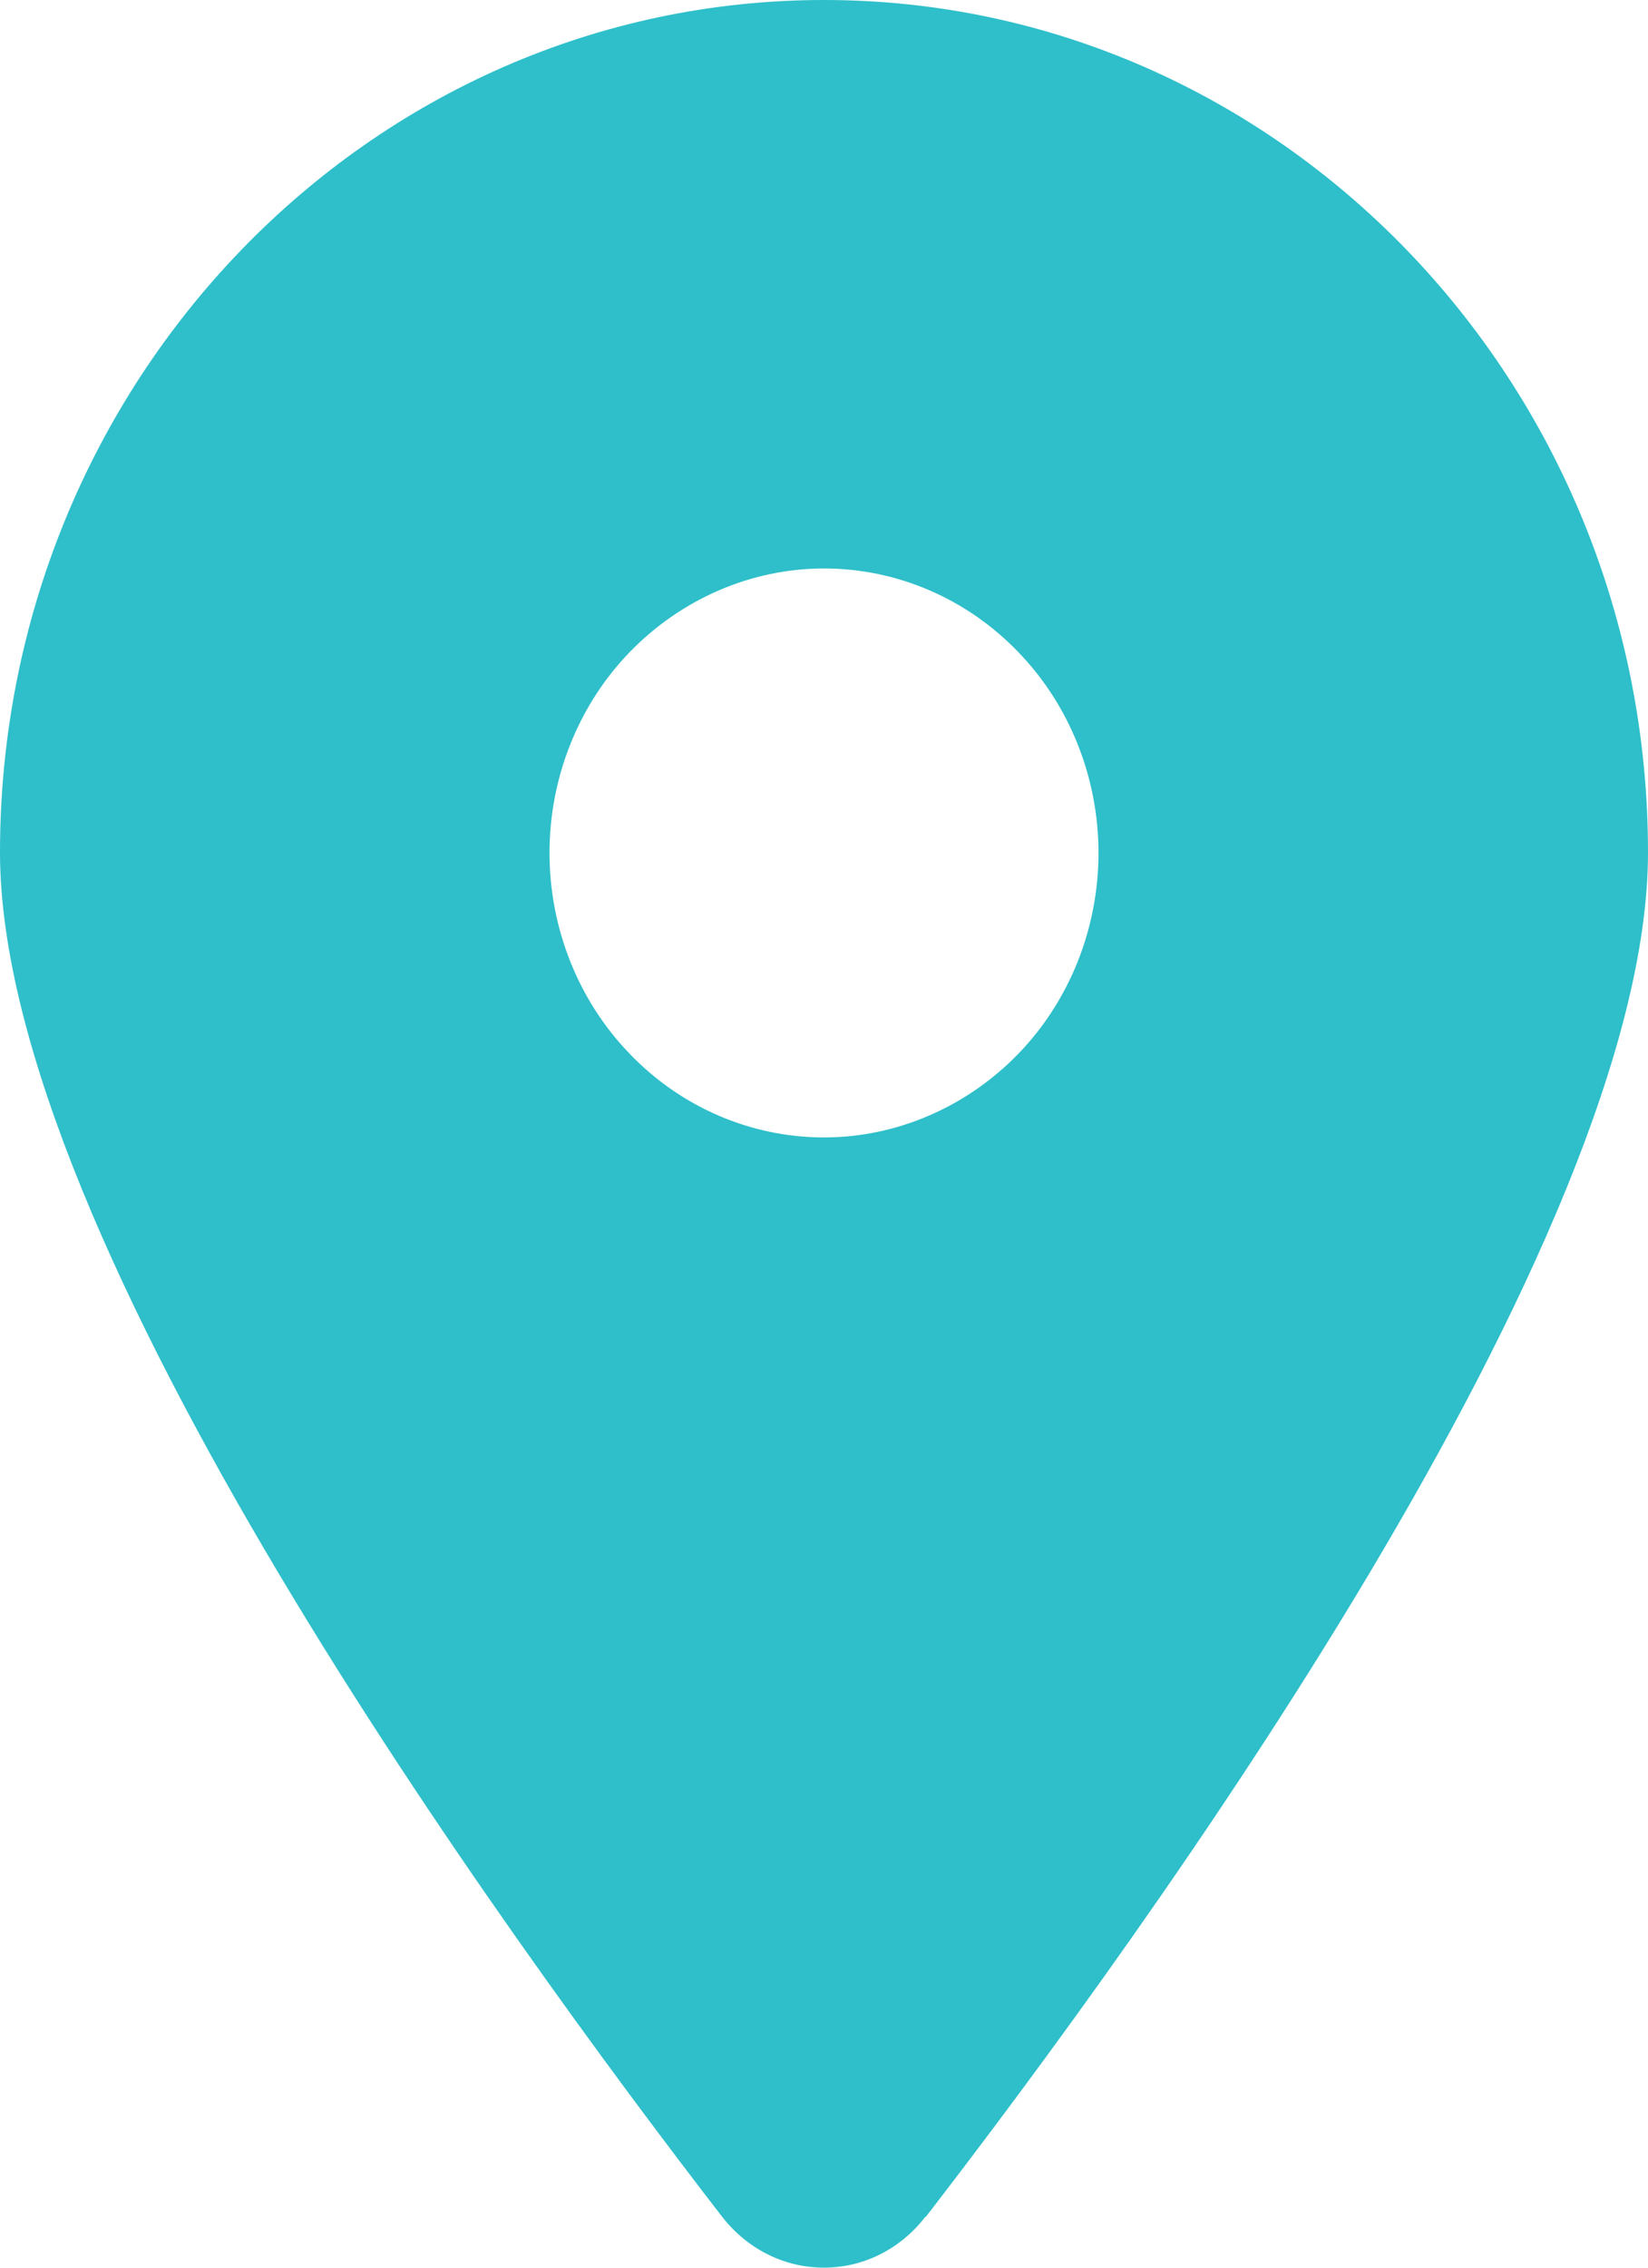 <?xml version="1.0" encoding="UTF-8"?><svg id="Layer_1" xmlns="http://www.w3.org/2000/svg" viewBox="0 0 32 44"><path d="M17.98,43.01c4.27-5.53,14.02-18.94,14.02-26.47C32,7.41,24.83,0,16,0S0,7.41,0,16.54c0,7.53,9.75,20.94,14.02,26.47,1.03,1.32,2.93,1.32,3.95,0ZM16,11.03c1.41,0,2.77.58,3.77,1.62,1,1.03,1.56,2.44,1.56,3.9s-.56,2.87-1.56,3.9c-1,1.03-2.36,1.62-3.77,1.62s-2.77-.58-3.77-1.62c-1-1.03-1.56-2.44-1.56-3.9s.56-2.87,1.56-3.9c1-1.03,2.36-1.62,3.77-1.62Z" style="fill:#2ebfca; stroke-width:0px;"/></svg>